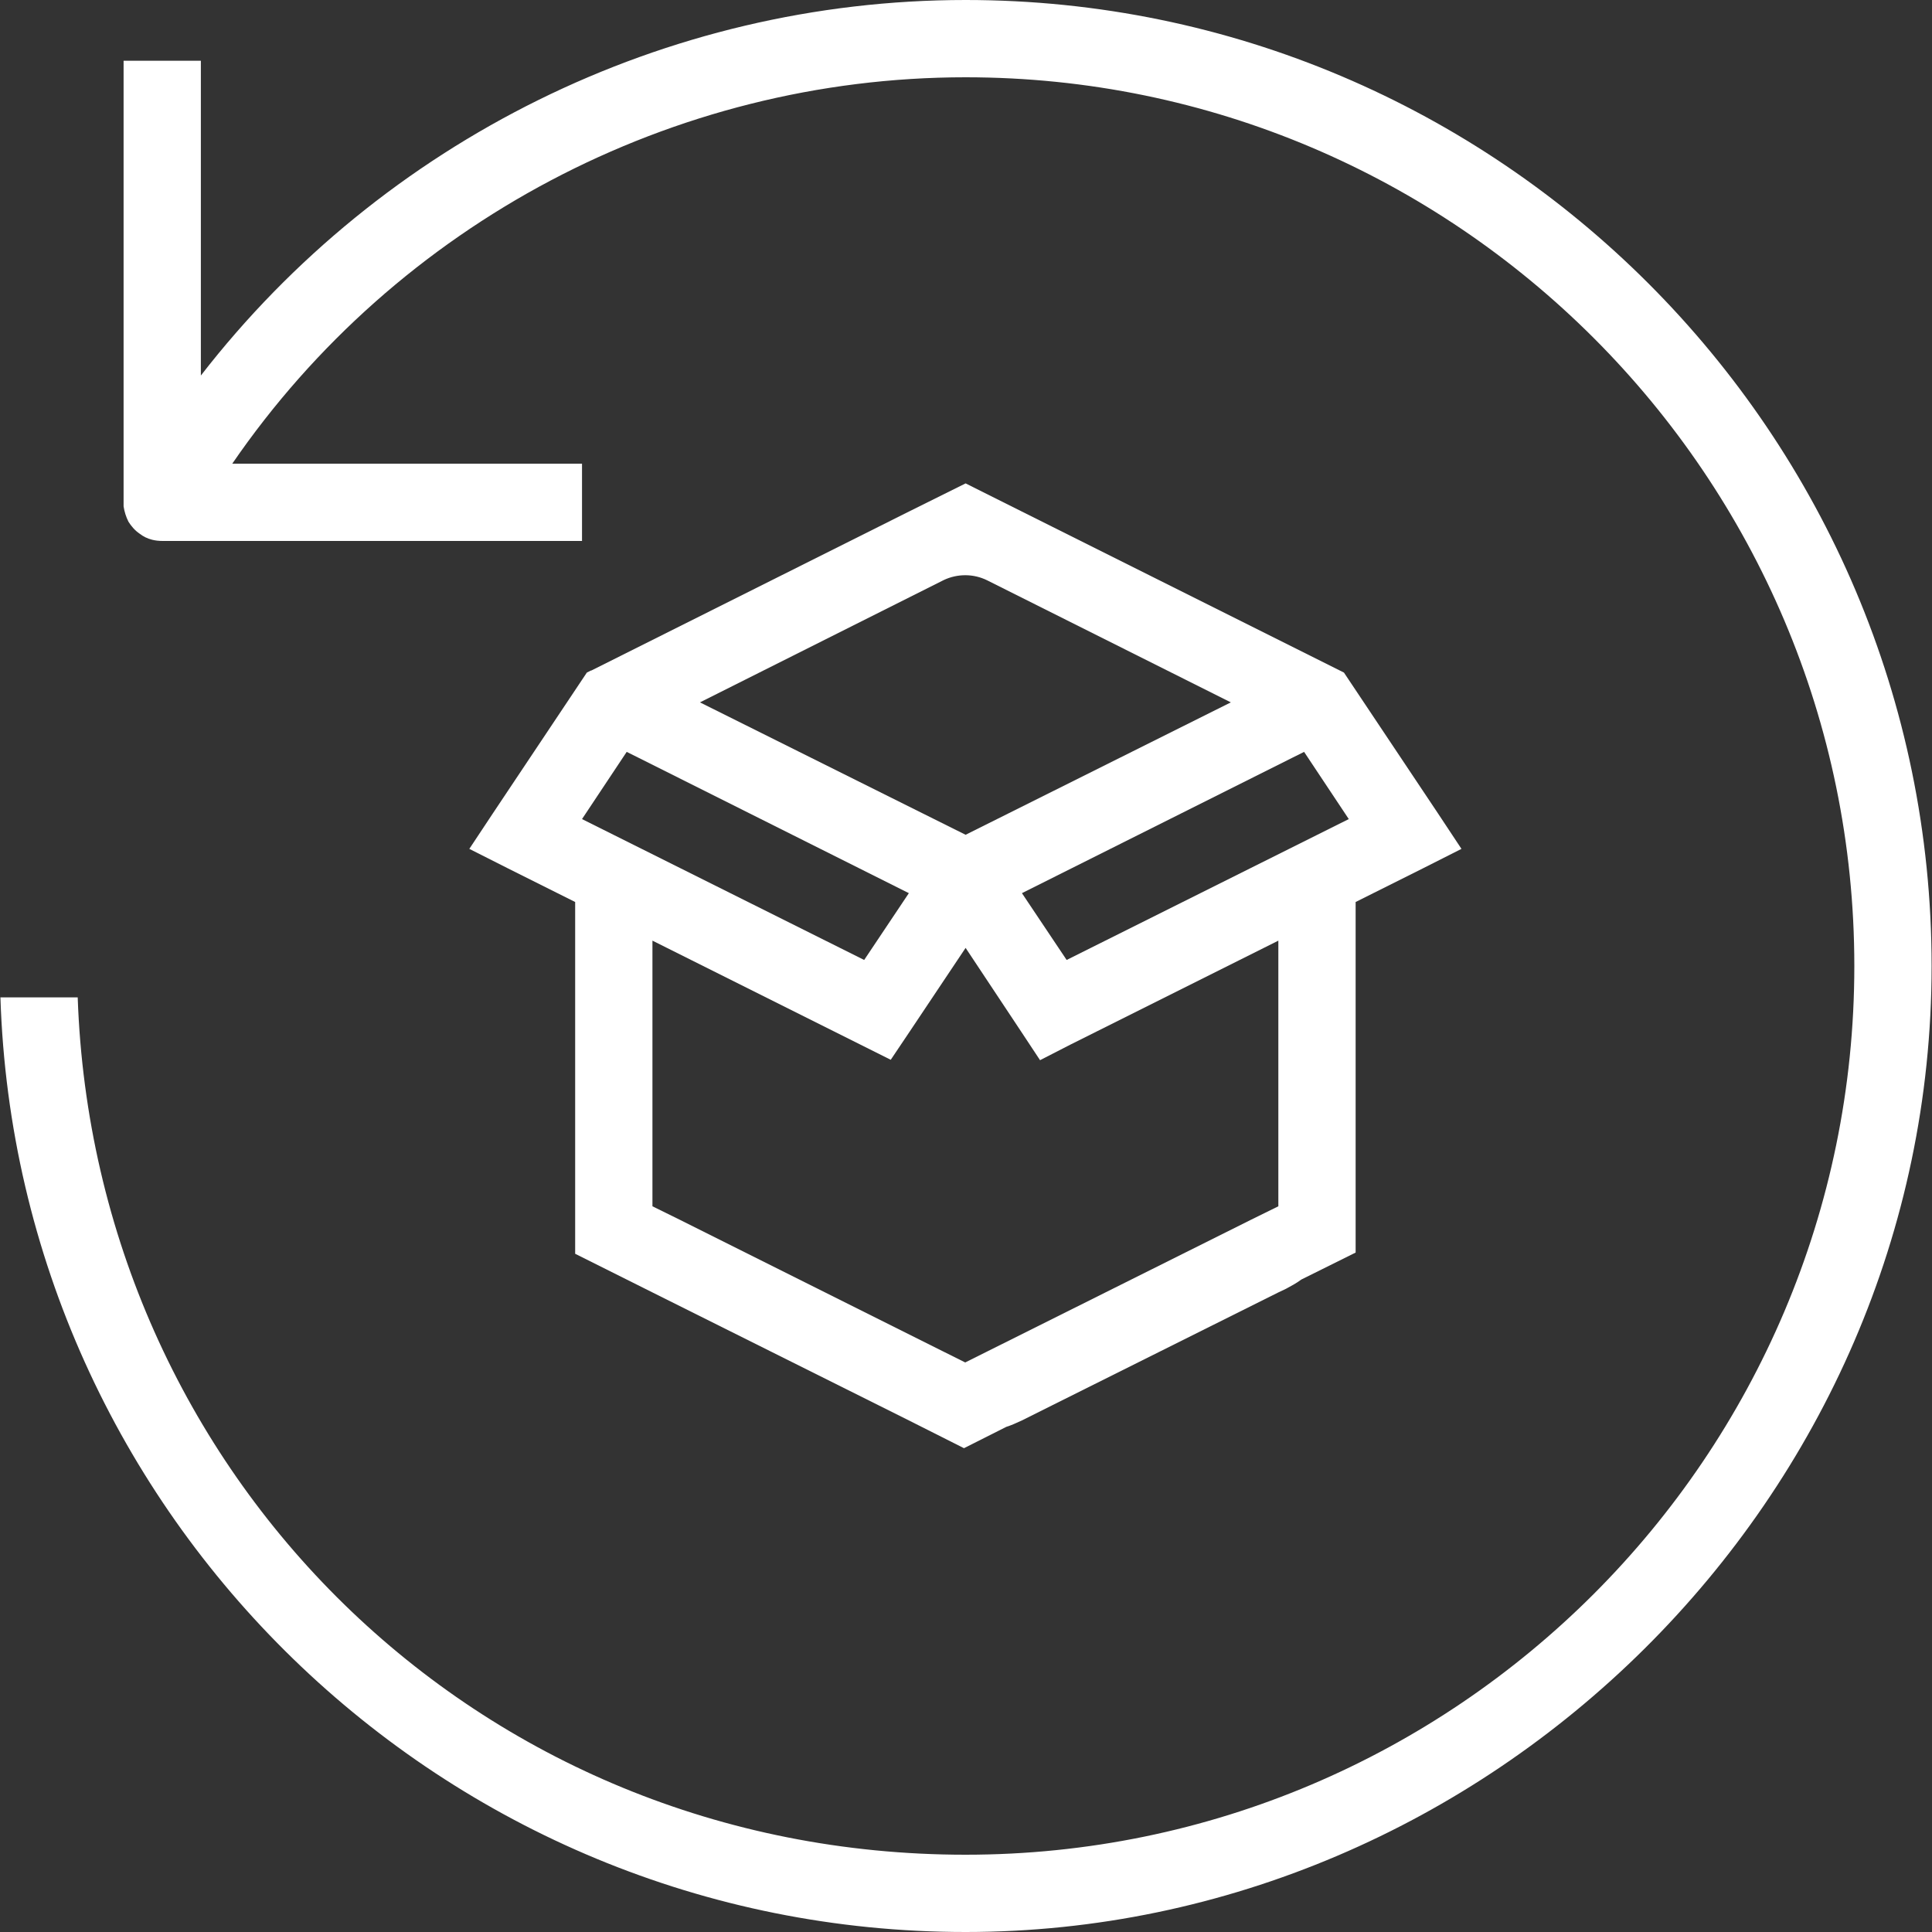 <svg width="64" height="64" viewBox="0 0 64 64" fill="none" xmlns="http://www.w3.org/2000/svg">
<rect x="0" y="0" width="64" height="64" fill="#333333" stroke="none"/>
<g clip-path="url(#clip0_0_253)">
<path d="M31.987 0C22.027 0 12.667 4.68 6.654 12.44V2.013H4.094V16.773C4.12 16.947 4.174 17.12 4.254 17.28C4.347 17.427 4.467 17.573 4.627 17.68C4.747 17.773 4.88 17.84 5.04 17.88C5.147 17.907 5.267 17.92 5.387 17.92H19.28V15.36H7.694C13.147 7.413 22.267 2.56 31.987 2.56C48.214 2.56 61.427 15.773 61.427 32C61.427 48.227 48.214 61.44 31.987 61.44C15.76 61.44 3.12 48.787 2.574 33.04H0.014C0.56 50.2 14.68 64 31.987 64C49.294 64 63.987 49.64 63.987 32C63.987 14.36 49.627 0 31.987 0Z" fill="white"/>
<path d="M19.053 41.533L21.294 42.653L21.613 42.813L29.12 46.56L30.107 47.053L31.933 47.973L33.334 47.267C33.507 47.213 33.68 47.133 33.853 47.053L34.84 46.56L42.347 42.813L42.6 42.693C42.773 42.6 42.947 42.507 43.107 42.387L44.907 41.493V29.88L47.147 28.76L48.413 28.12L47.627 26.933L44.68 22.52L44.52 22.28L44.2 22.12L34.84 17.44L33.853 16.947L31.987 16.013L30.107 16.947L19.587 22.213H19.573L19.44 22.28L19.28 22.52L16.334 26.933L15.547 28.12L16.814 28.76L19.053 29.88V41.533ZM43.2 24.907L44.68 27.133L35.334 31.8L33.853 29.587L42.827 25.093L43.2 24.907ZM31.267 19.213C31.72 19 32.254 19 32.707 19.227L40.773 23.267L31.987 27.653L23.187 23.267L31.267 19.213ZM20.76 24.907L21.134 25.093L30.107 29.587L28.627 31.8L19.28 27.133L20.76 24.907ZM21.613 31.16L28.494 34.6L29.507 35.107L30.134 34.173L31.987 31.4L33.827 34.173L34.453 35.12L35.467 34.6L42.347 31.16V39.96L41.453 40.4L32.667 44.787L31.974 45.133L31.253 44.773L22.507 40.4L21.613 39.96V31.16Z" fill="white"/>
</g>
<defs>
<clipPath id="clip0_0_253">
<rect width="64" height="64" fill="white"/>
</clipPath>
</defs>
</svg>
